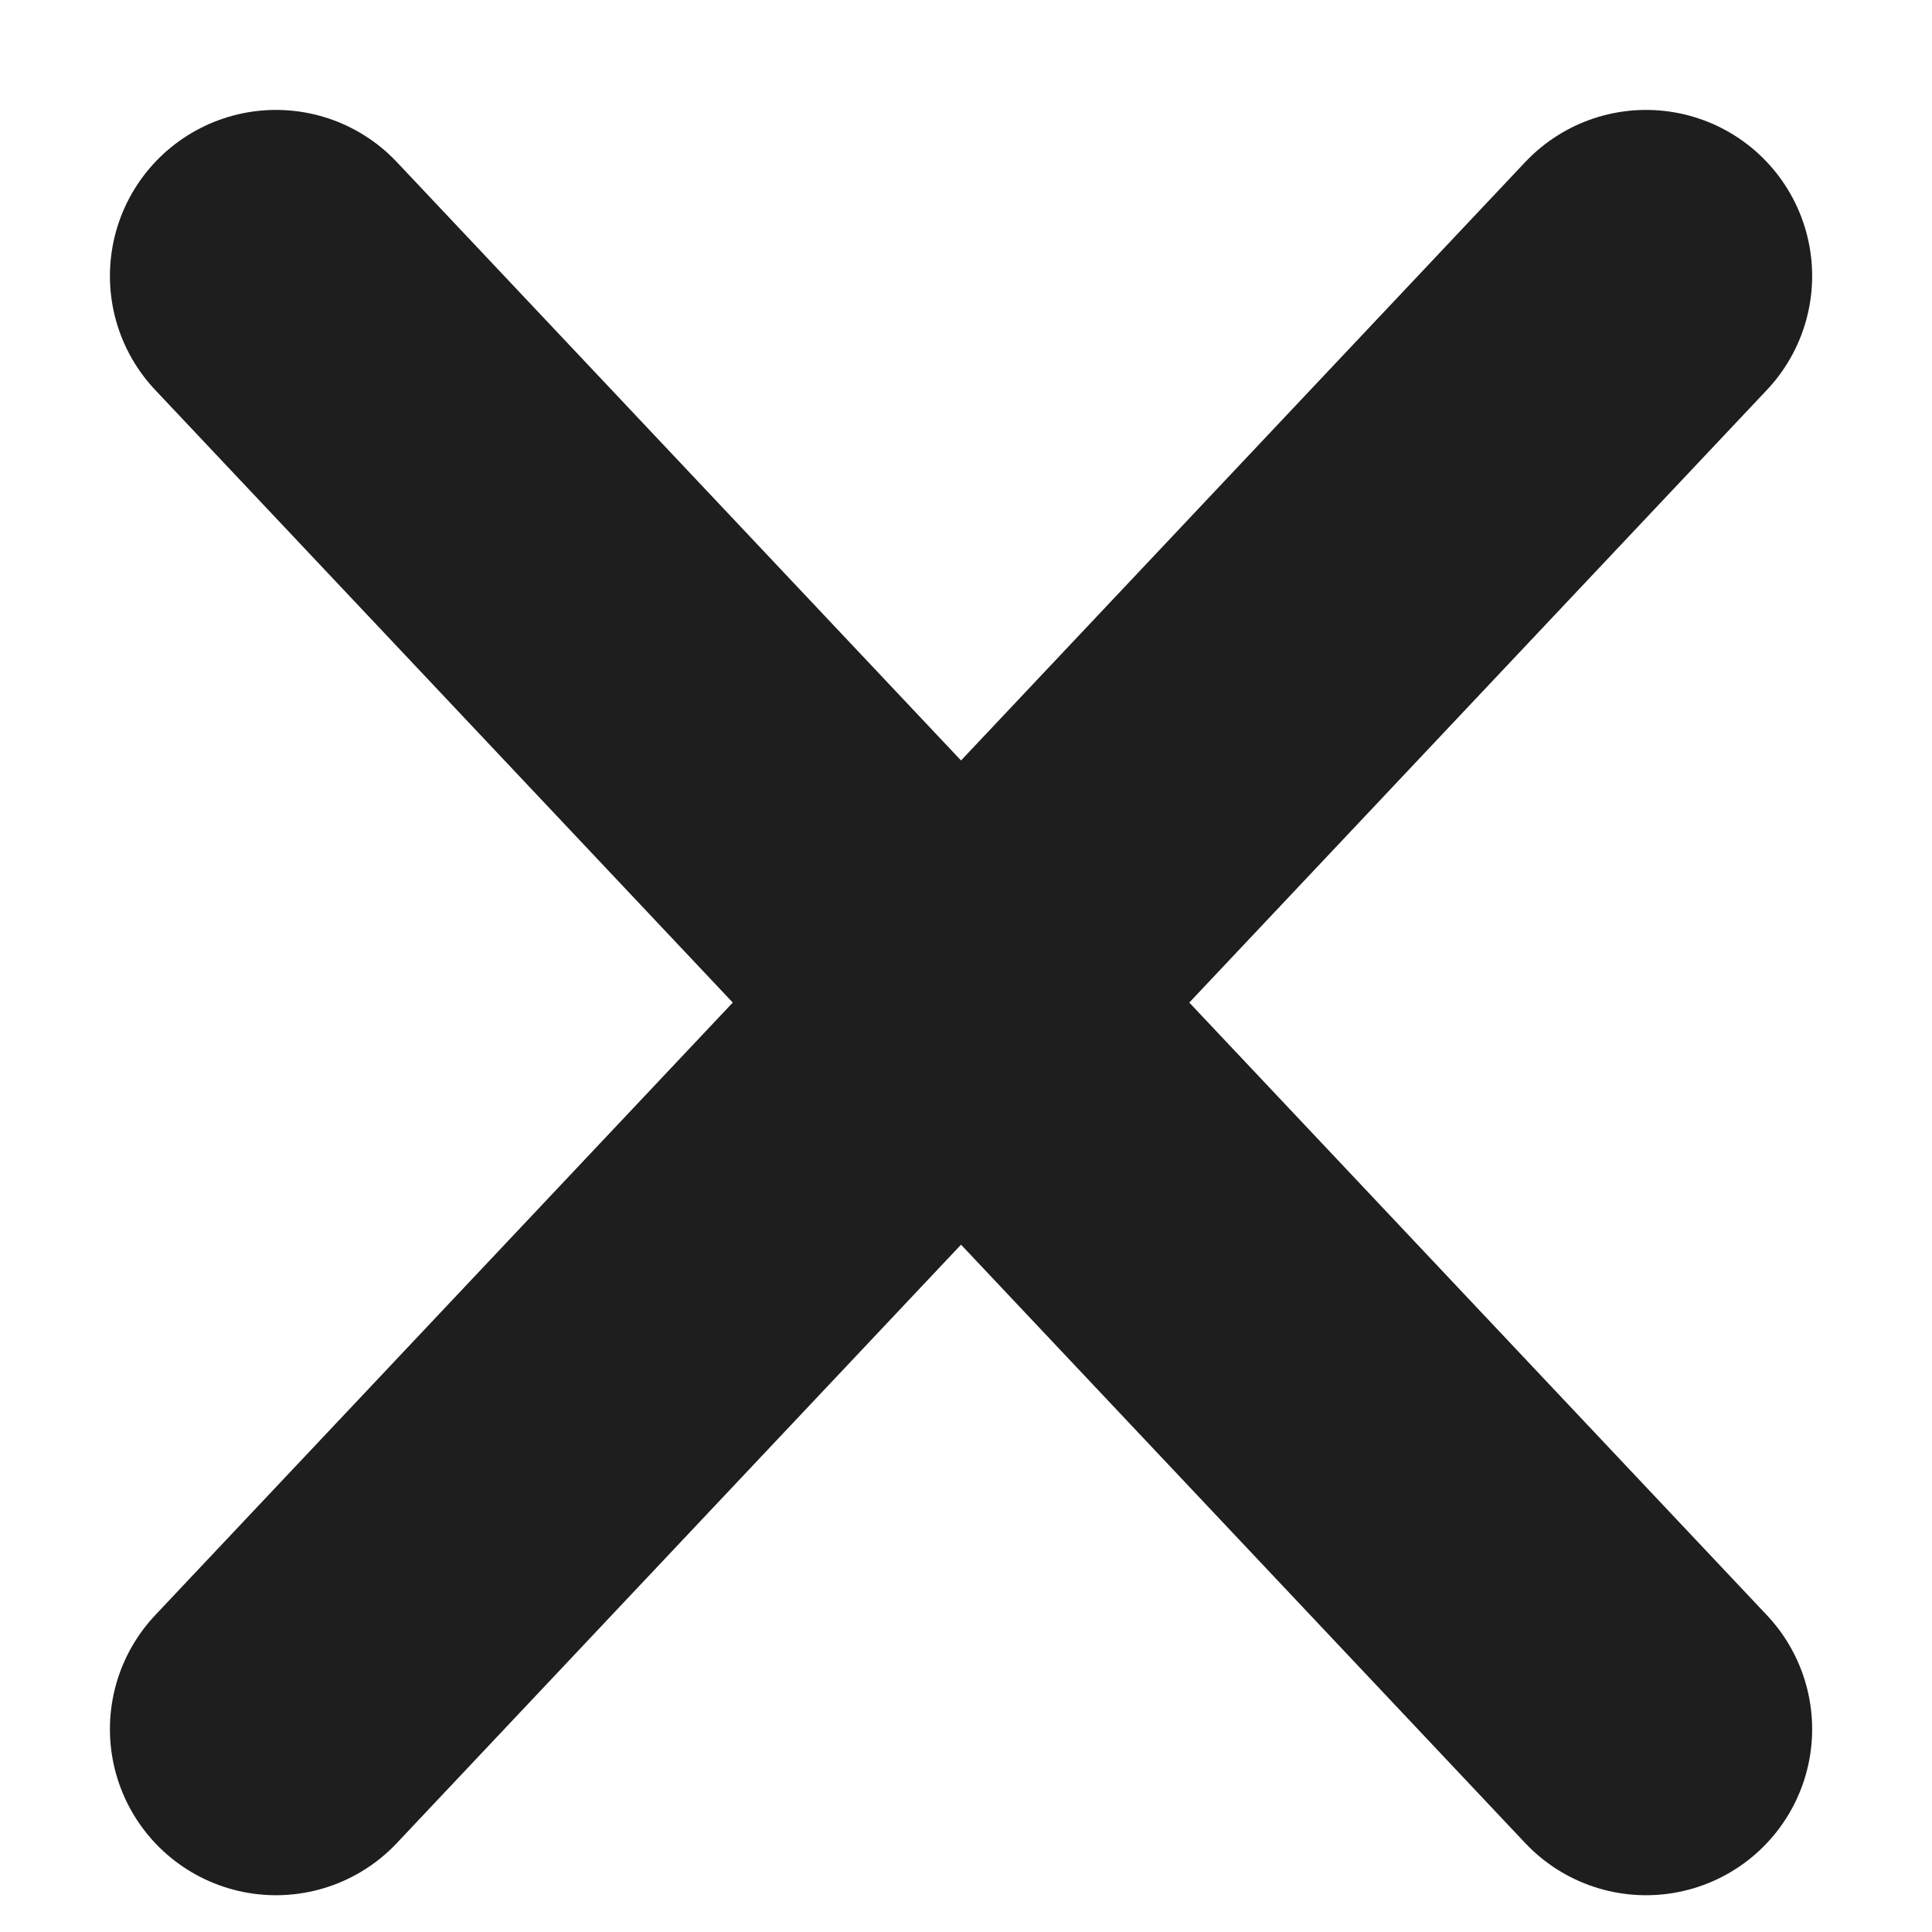 <?xml version="1.0" encoding="utf-8"?>
<svg xmlns="http://www.w3.org/2000/svg" fill="none" height="100%" overflow="visible" preserveAspectRatio="none" style="display: block;" viewBox="0 0 14 14" width="100%">
<path d="M11.928 2L2 12.53M2 2L11.928 12.53" id="Icon" stroke="#1E1E1E" stroke-linecap="round" stroke-linejoin="round" stroke-width="2.407"/>
</svg>